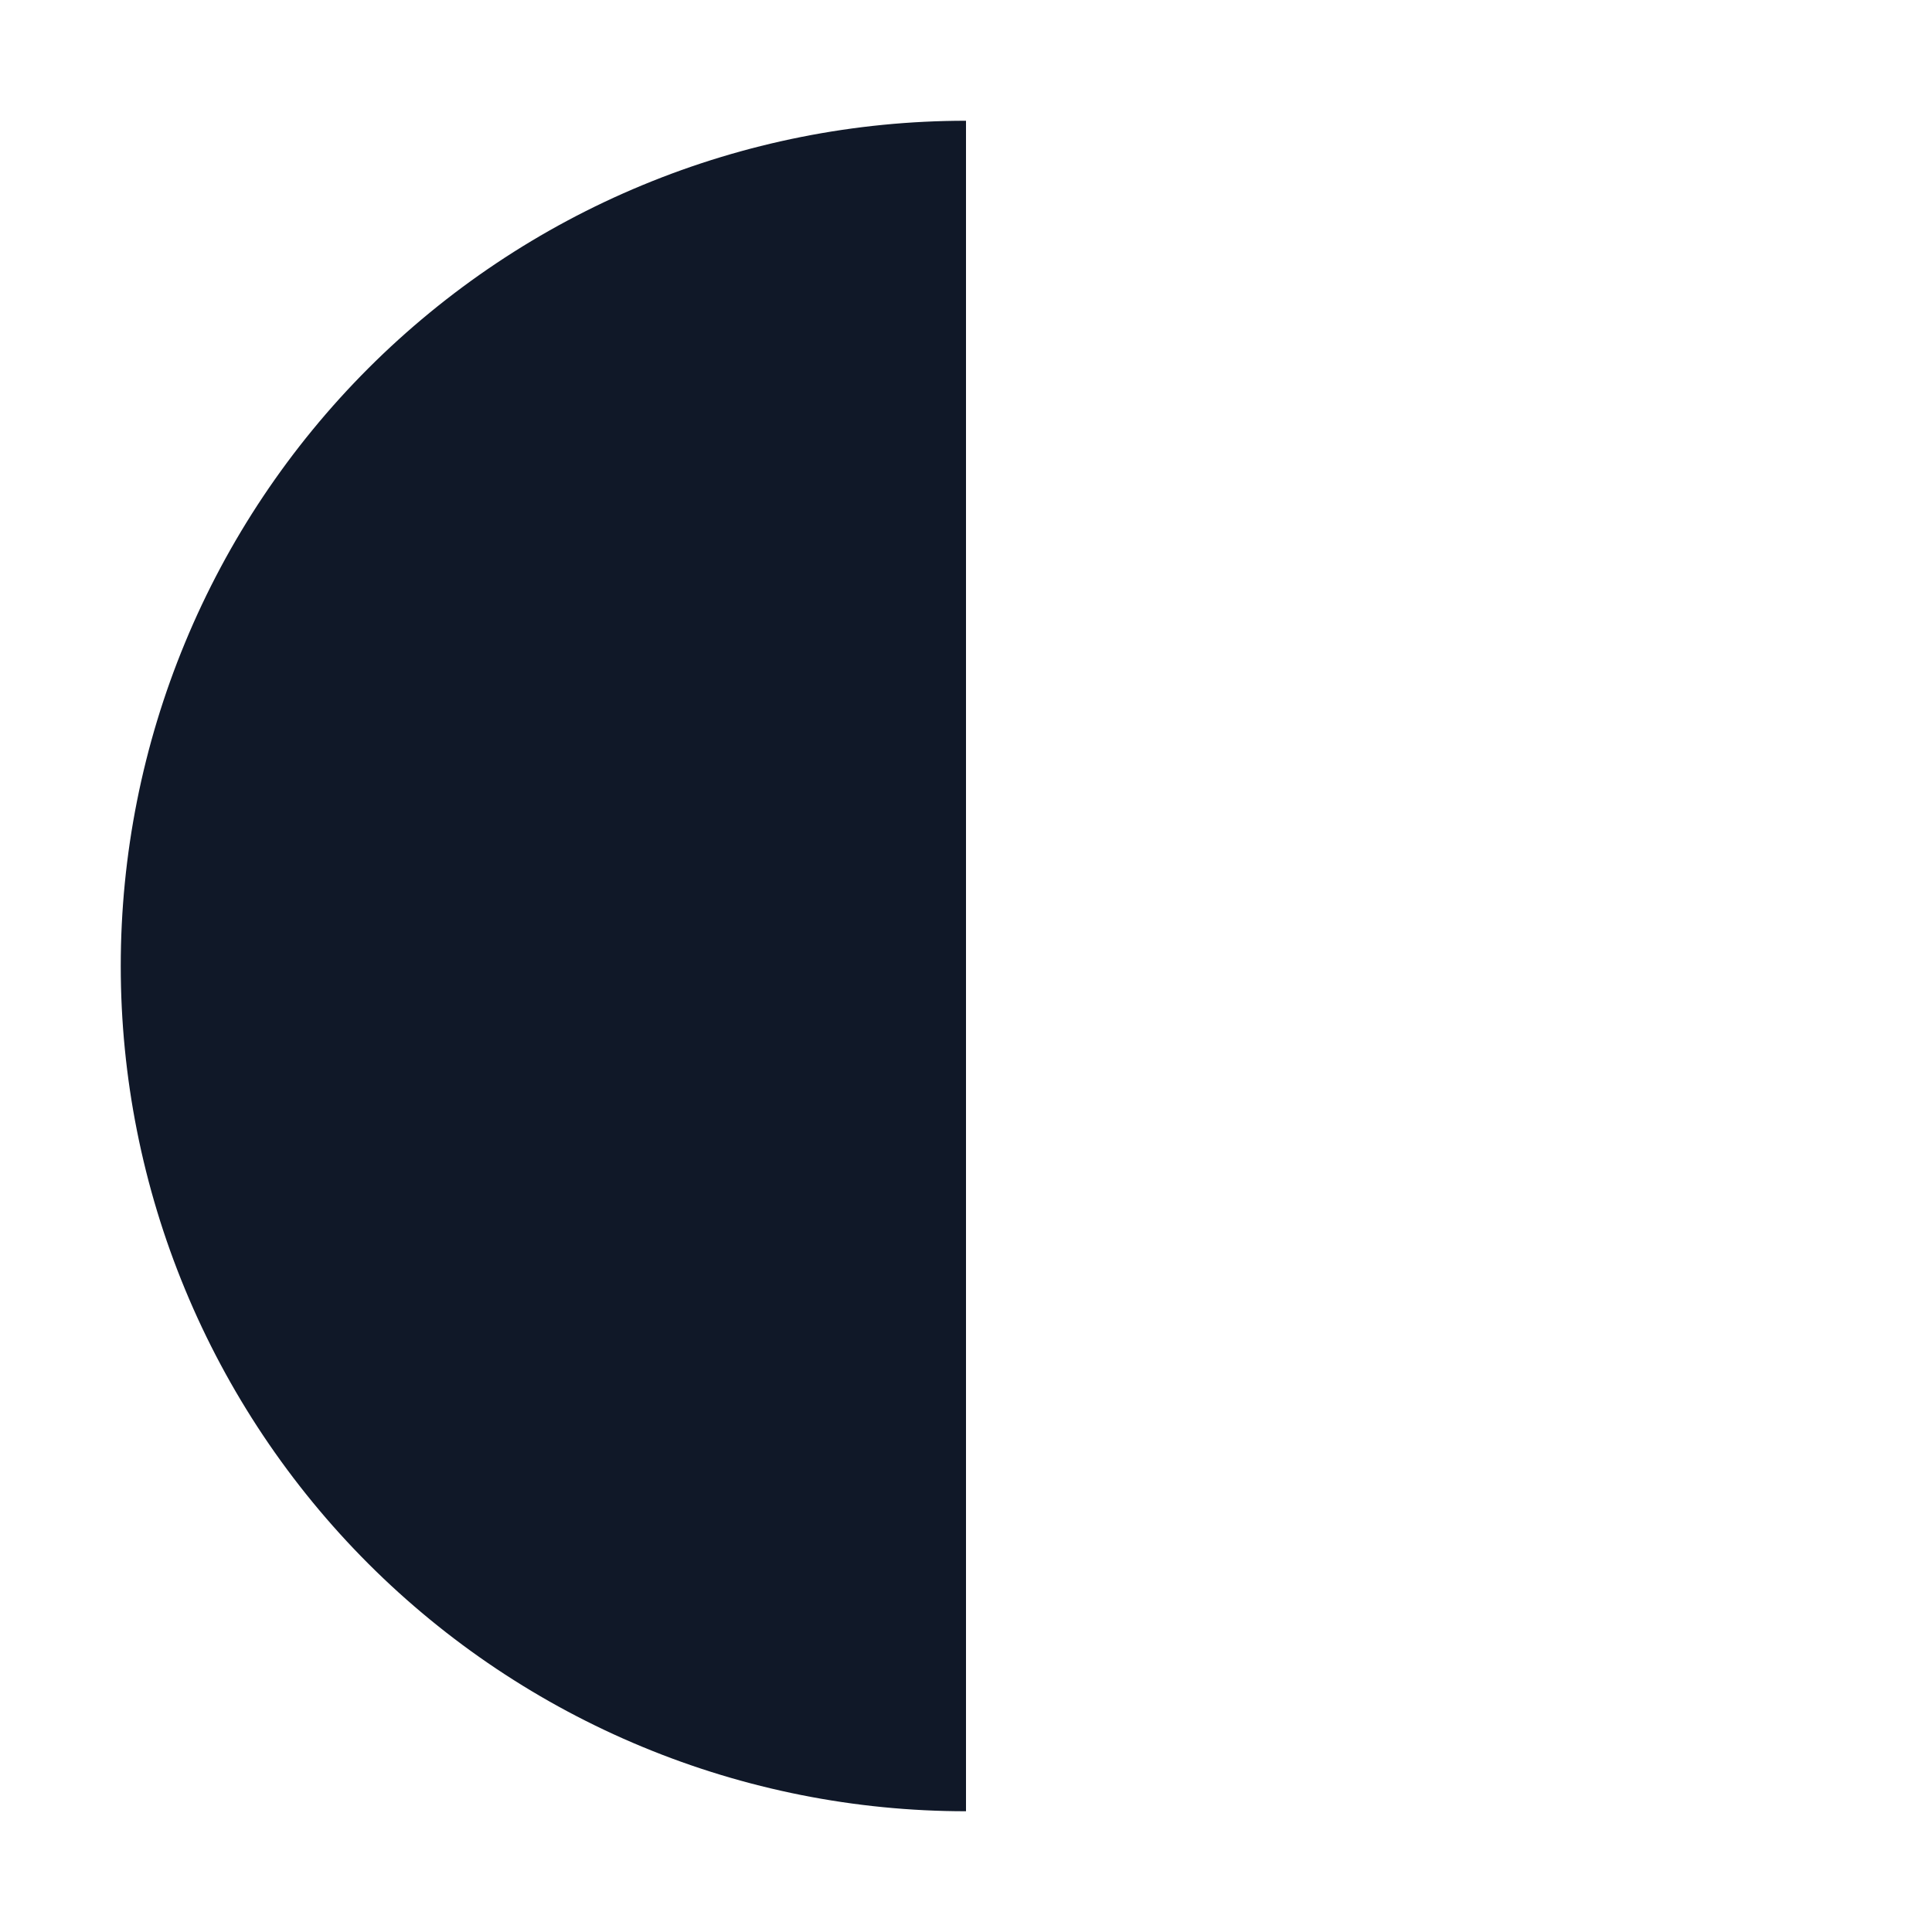 <?xml version="1.0" encoding="UTF-8"?> <svg xmlns="http://www.w3.org/2000/svg" width="36" height="36" viewBox="0 0 36 36" fill="none"><path d="M18 2.25C15.932 2.25 13.884 2.657 11.973 3.449C10.062 4.24 8.326 5.401 6.863 6.863C5.401 8.326 4.24 10.062 3.449 11.973C2.657 13.884 2.25 15.932 2.25 18C2.25 20.068 2.657 22.116 3.449 24.027C4.24 25.938 5.401 27.674 6.863 29.137C8.326 30.599 10.062 31.76 11.973 32.551C13.884 33.343 15.932 33.75 18 33.75L18 18L18 2.25Z" fill="#101828"></path></svg> 